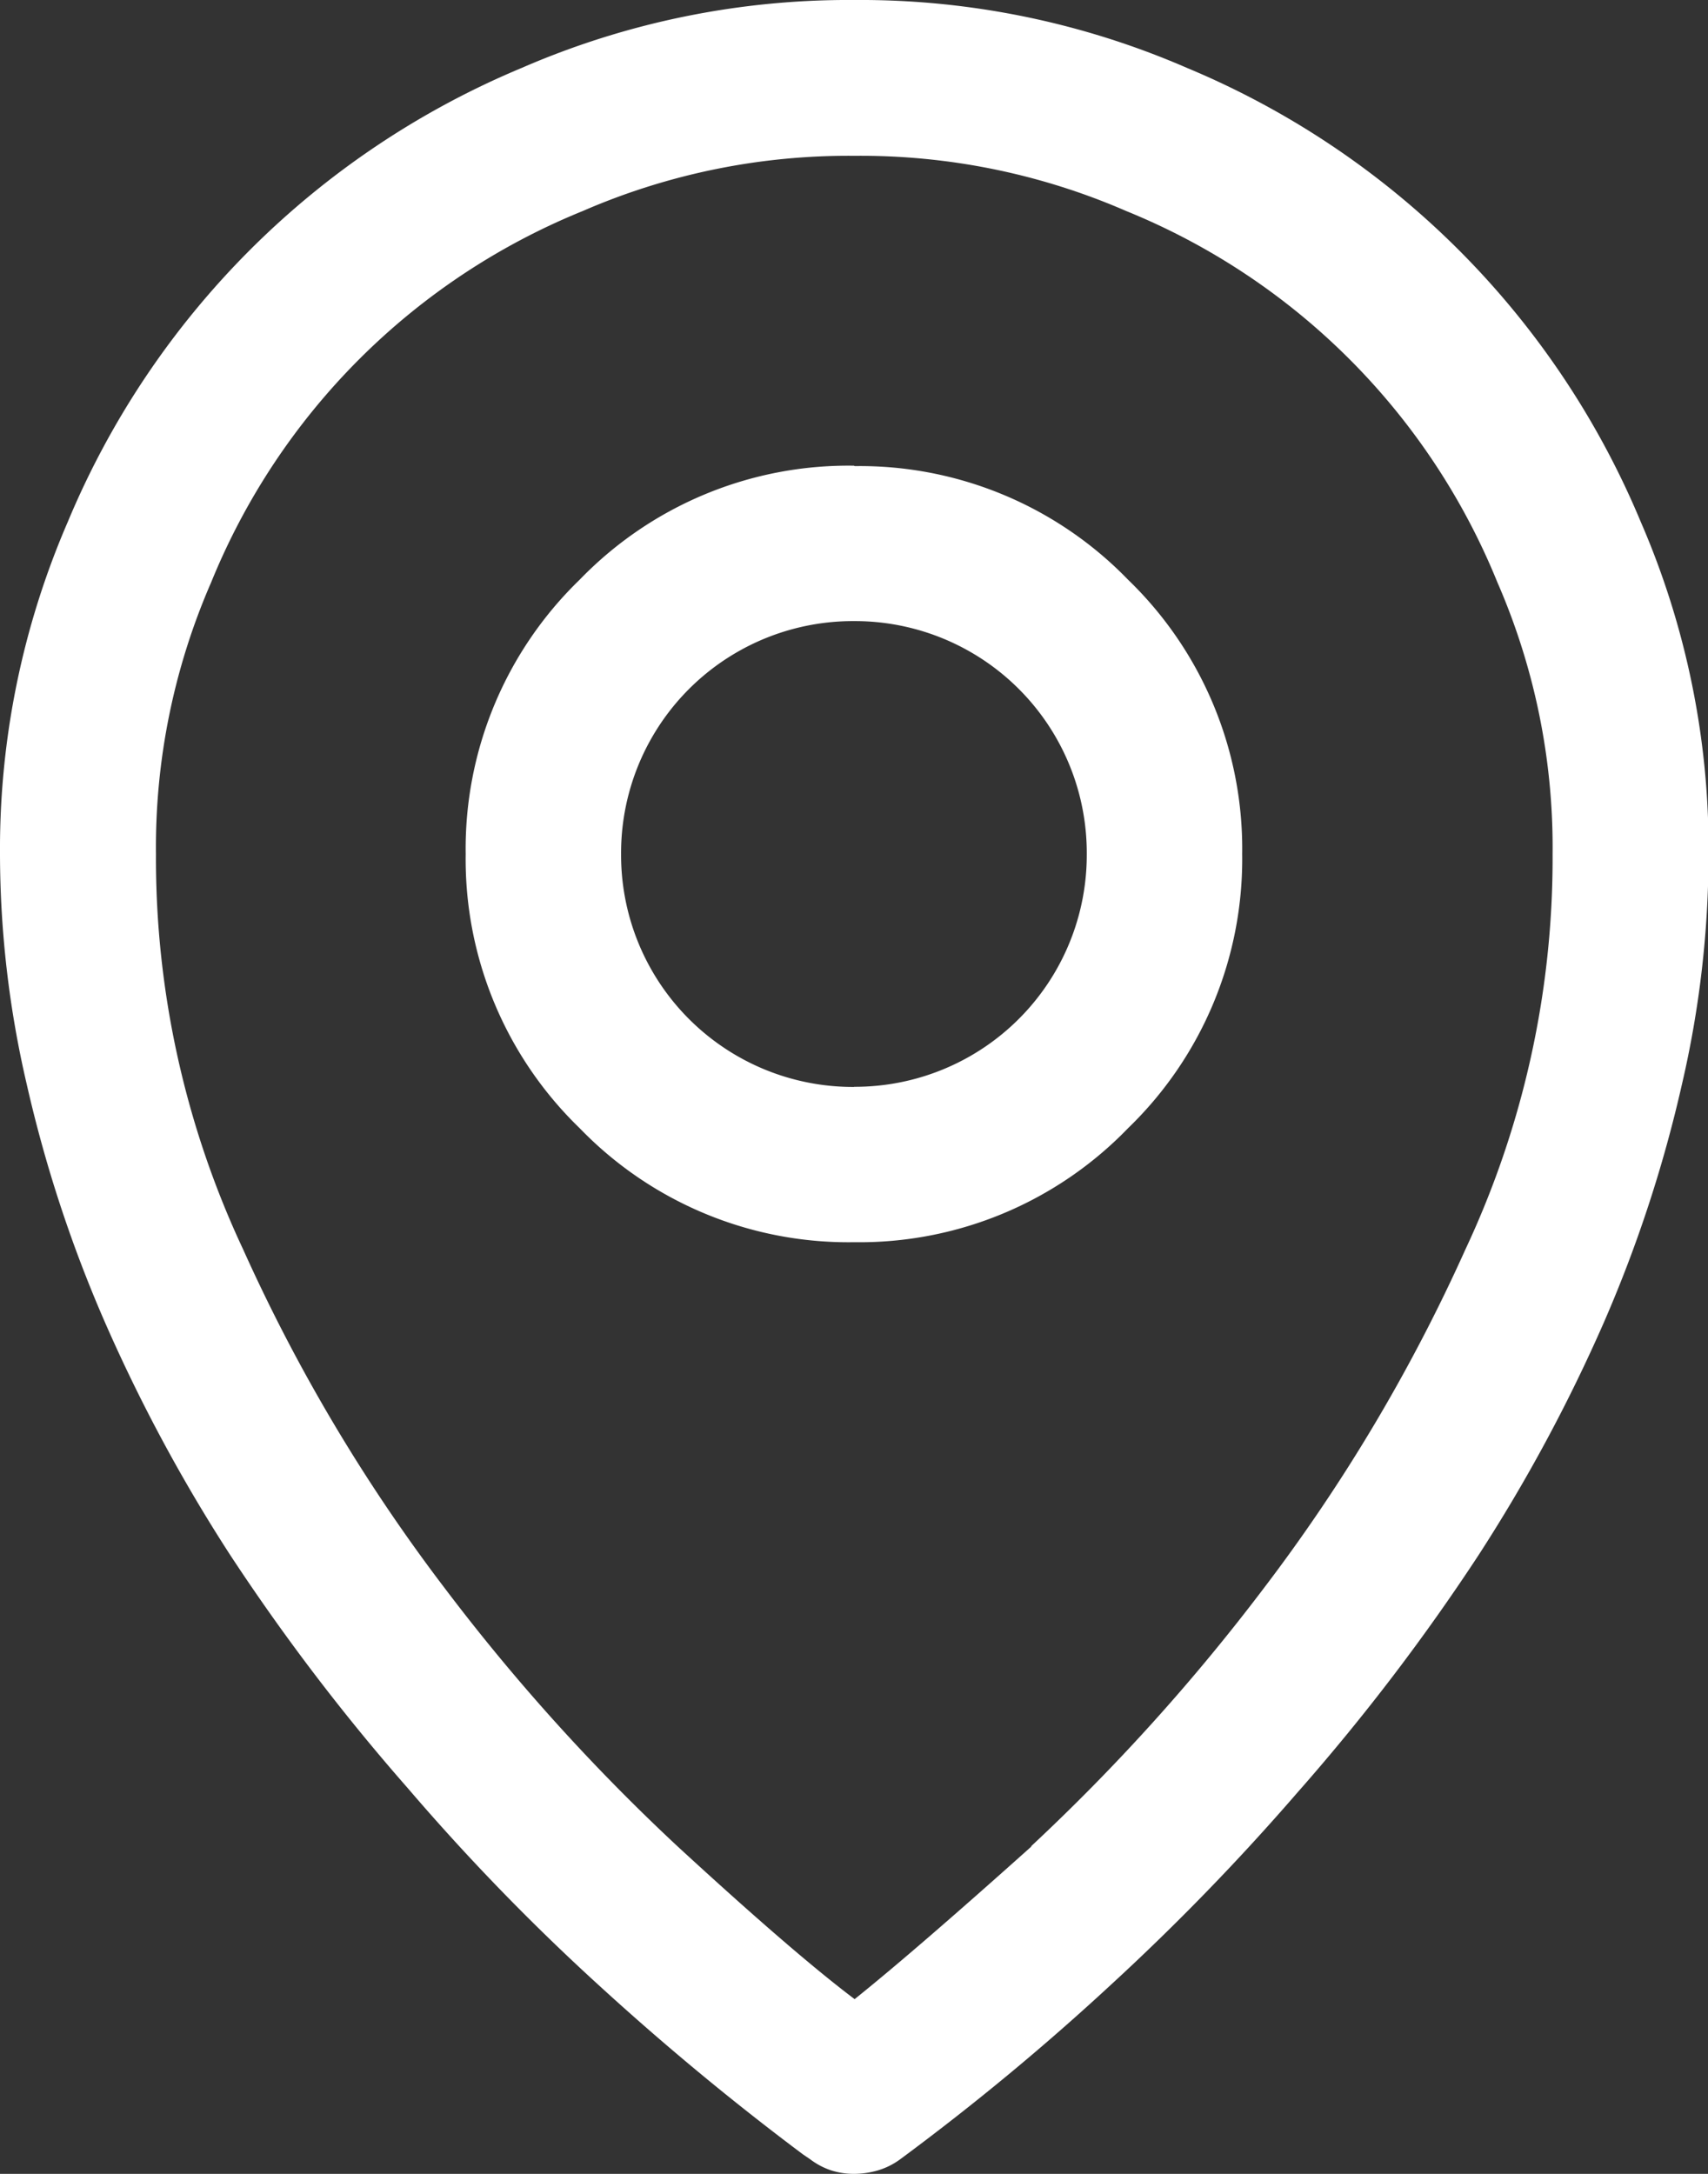 <svg id="footer-map" xmlns="http://www.w3.org/2000/svg" xmlns:xlink="http://www.w3.org/1999/xlink" width="12.375" height="15.75" viewBox="0 0 12.375 15.75">
  <rect x="0" y="0" width="12.375" height="15.75" fill="#333333" stroke="none"/>
  <defs>
    <clipPath id="clip-path">
      <rect id="Rettangolo_785" data-name="Rettangolo 785" width="12.375" height="15.75" fill="none"/>
    </clipPath>
  </defs>
  <g id="Raggruppa_778" data-name="Raggruppa 778" clip-path="url(#clip-path)">
    <path id="Tracciato_1711" data-name="Tracciato 1711" d="M6.188,0A5.94,5.94,0,0,1,8.6.492a6.107,6.107,0,0,1,3.287,3.287,5.946,5.946,0,0,1,.492,2.409,7.388,7.388,0,0,1-.193,1.669,9.663,9.663,0,0,1-.561,1.714,11.821,11.821,0,0,1-.915,1.7,15.259,15.259,0,0,1-1.284,1.687l-.016.018A16.938,16.938,0,0,1,8.05,14.379a17.992,17.992,0,0,1-1.529,1.266.521.521,0,0,1-.158.079.629.629,0,0,1-.175.026.542.542,0,0,1-.168-.026.522.522,0,0,1-.149-.079l-.053-.036q-.774-.579-1.494-1.239a16.094,16.094,0,0,1-1.37-1.415,15.27,15.27,0,0,1-1.285-1.687,11.812,11.812,0,0,1-.914-1.7A9.663,9.663,0,0,1,.194,7.857,7.388,7.388,0,0,1,0,6.188,5.962,5.962,0,0,1,.492,3.779,6.113,6.113,0,0,1,3.78.492,5.941,5.941,0,0,1,6.188,0M7.47,13.377a14.636,14.636,0,0,0,1.688-1.872,12.54,12.54,0,0,0,1.459-2.452,6.67,6.67,0,0,0,.632-2.865,4.8,4.8,0,0,0-.4-1.969,4.889,4.889,0,0,0-2.689-2.69,4.823,4.823,0,0,0-1.968-.4,4.826,4.826,0,0,0-1.97.4A4.892,4.892,0,0,0,1.53,4.219a4.8,4.8,0,0,0-.4,1.969,6.67,6.67,0,0,0,.632,2.865,12.54,12.54,0,0,0,1.459,2.452,14.561,14.561,0,0,0,1.688,1.872q.841.774,1.283,1.107.438-.351,1.282-1.107m-1.282-10A2.705,2.705,0,0,1,8.173,4.2,2.709,2.709,0,0,1,9,6.188a2.709,2.709,0,0,1-.827,1.986A2.705,2.705,0,0,1,6.188,9,2.707,2.707,0,0,1,4.2,8.174a2.711,2.711,0,0,1-.826-1.986A2.712,2.712,0,0,1,4.2,4.2a2.707,2.707,0,0,1,1.987-.826m0,4.5A1.68,1.68,0,0,0,7.874,6.188,1.68,1.68,0,0,0,6.188,4.5,1.68,1.68,0,0,0,4.5,6.188,1.68,1.68,0,0,0,6.188,7.875" fill="#fff"/>
  </g>
</svg>
